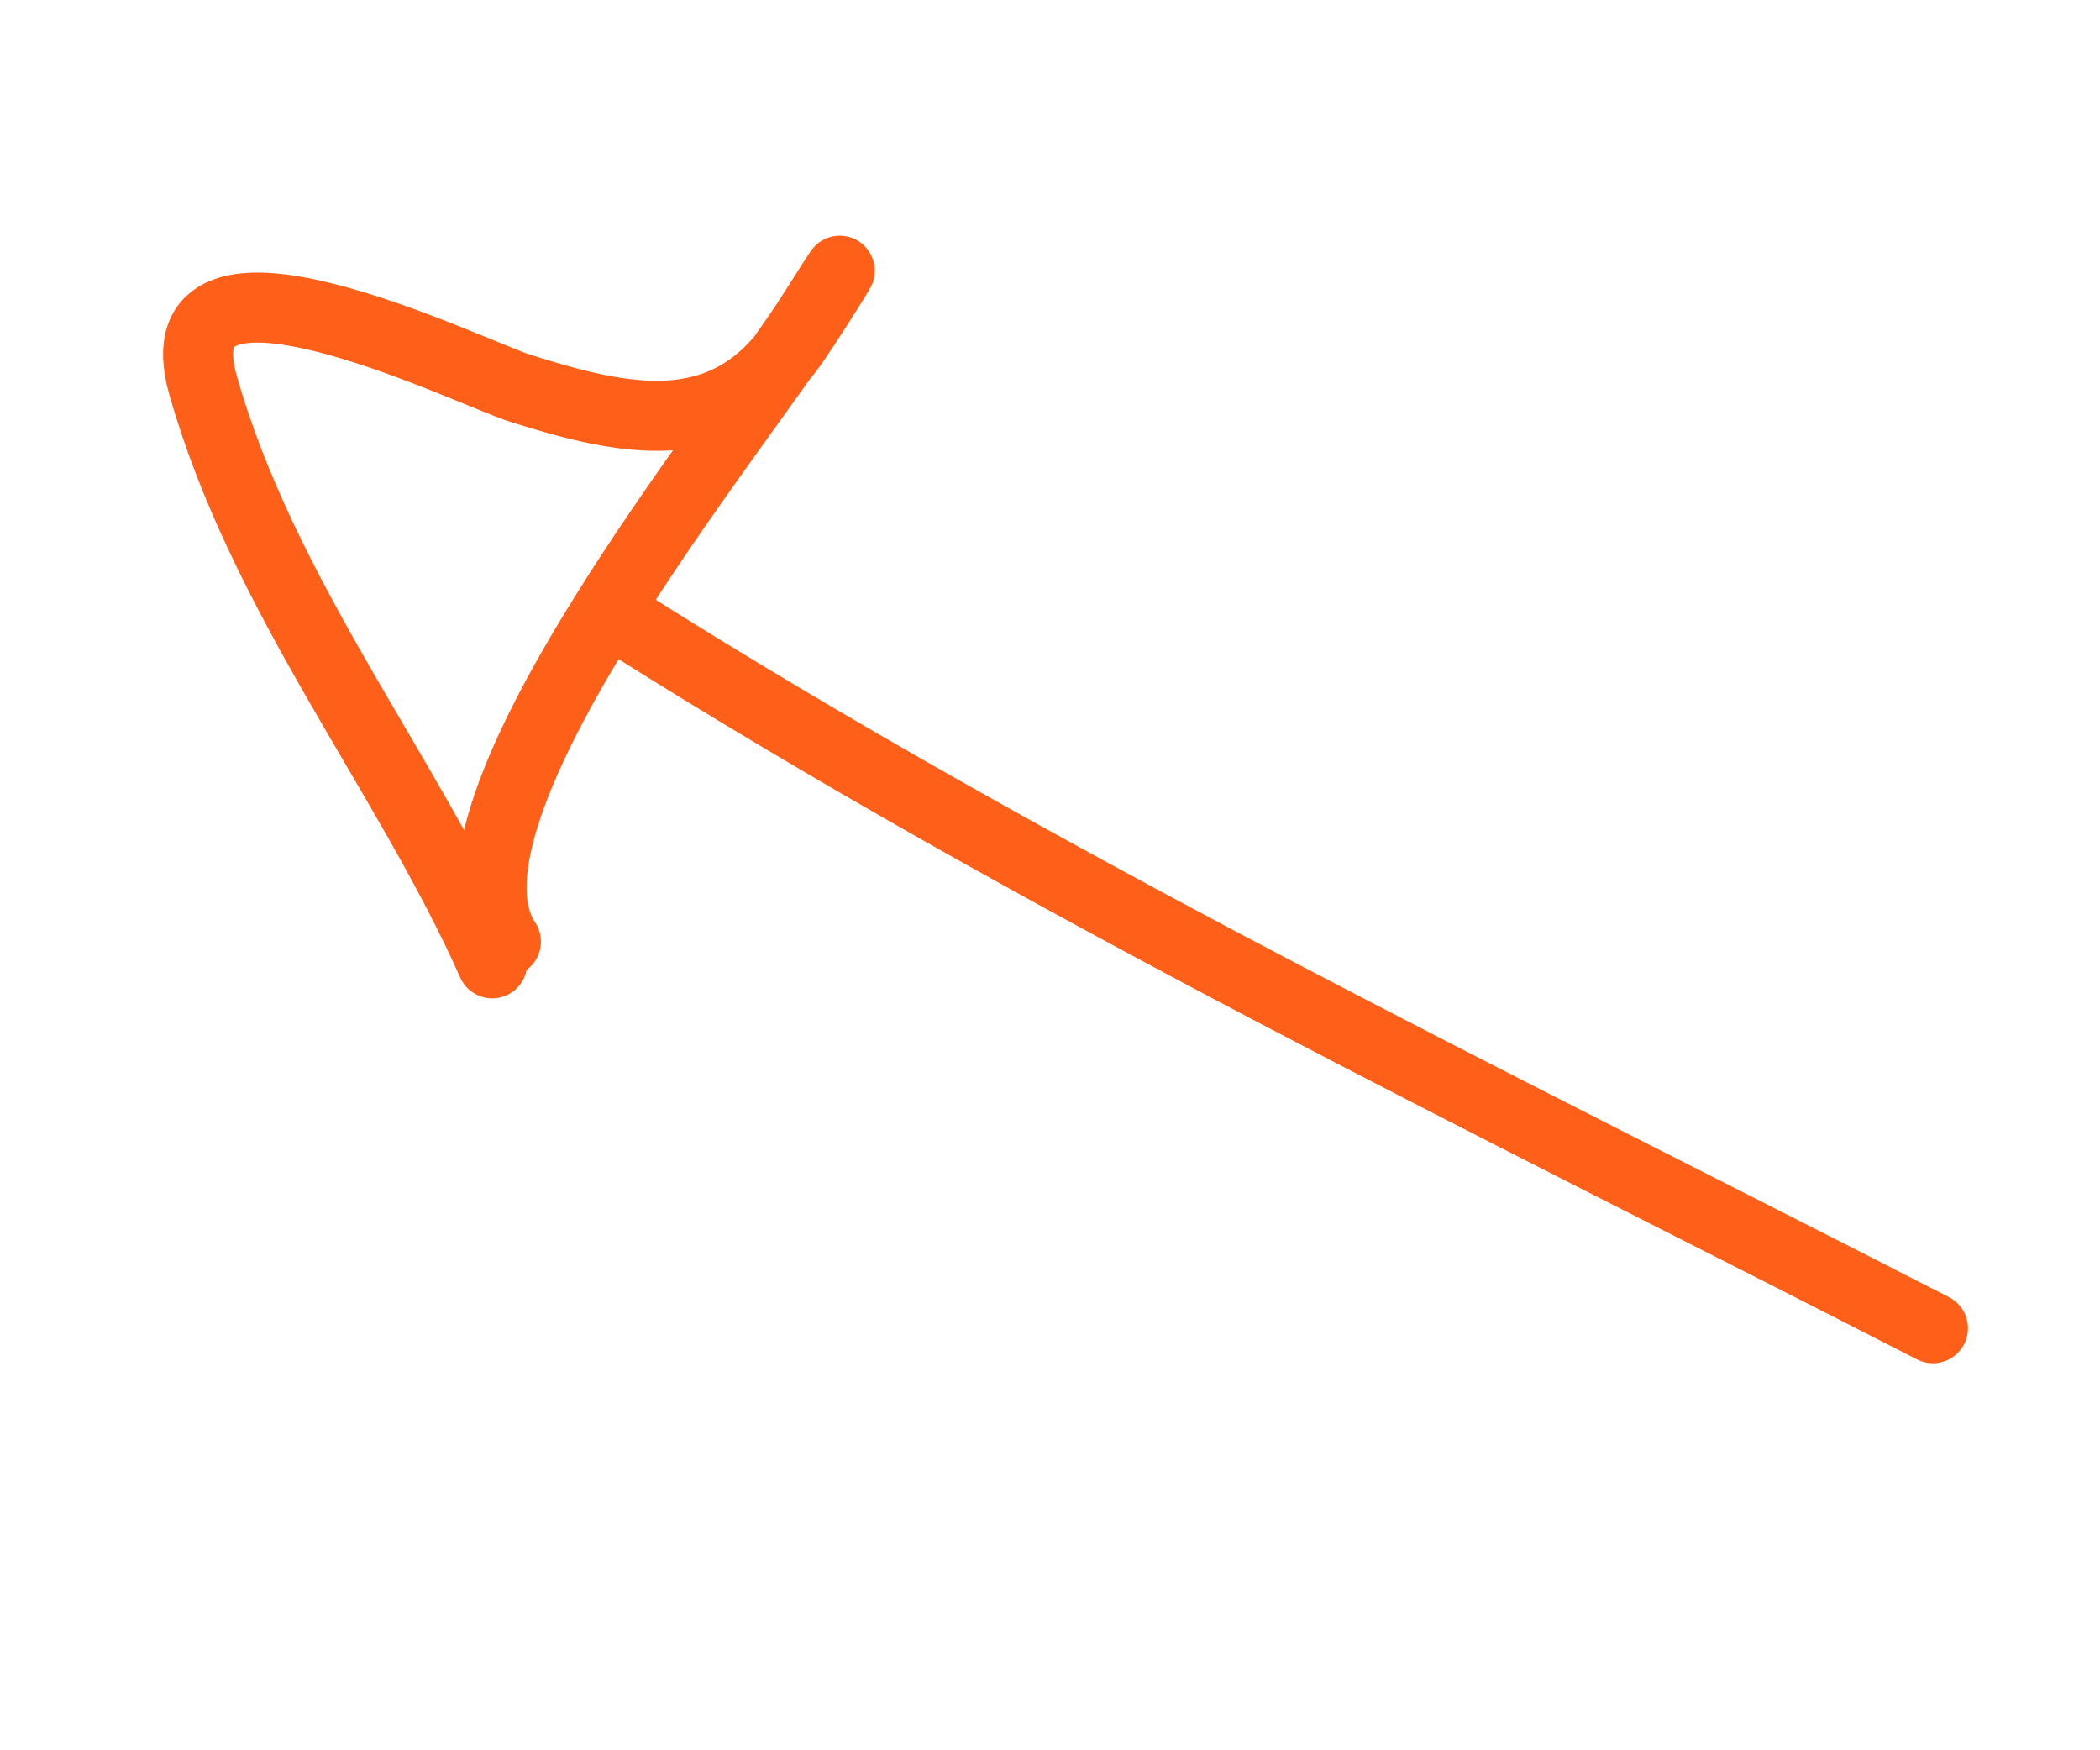 <svg xmlns="http://www.w3.org/2000/svg" width="60" height="50" viewBox="0 0 60 50" fill="none"><path d="M55.227 37.944C42.644 31.495 29.693 25.256 17.697 17.663" stroke="#FF6019" stroke-width="2" stroke-linecap="round"></path><path d="M14.455 26.9C12.016 23.244 21.163 12.187 23.213 8.948C24.9 6.282 23.449 8.665 22.711 9.74C20.7 12.671 17.832 12.029 14.861 11.091C13.428 10.639 4.436 6.197 5.8 11.001C7.521 17.065 11.66 22.117 14.063 27.52" stroke="#FF6019" stroke-width="2" stroke-linecap="round"></path></svg>